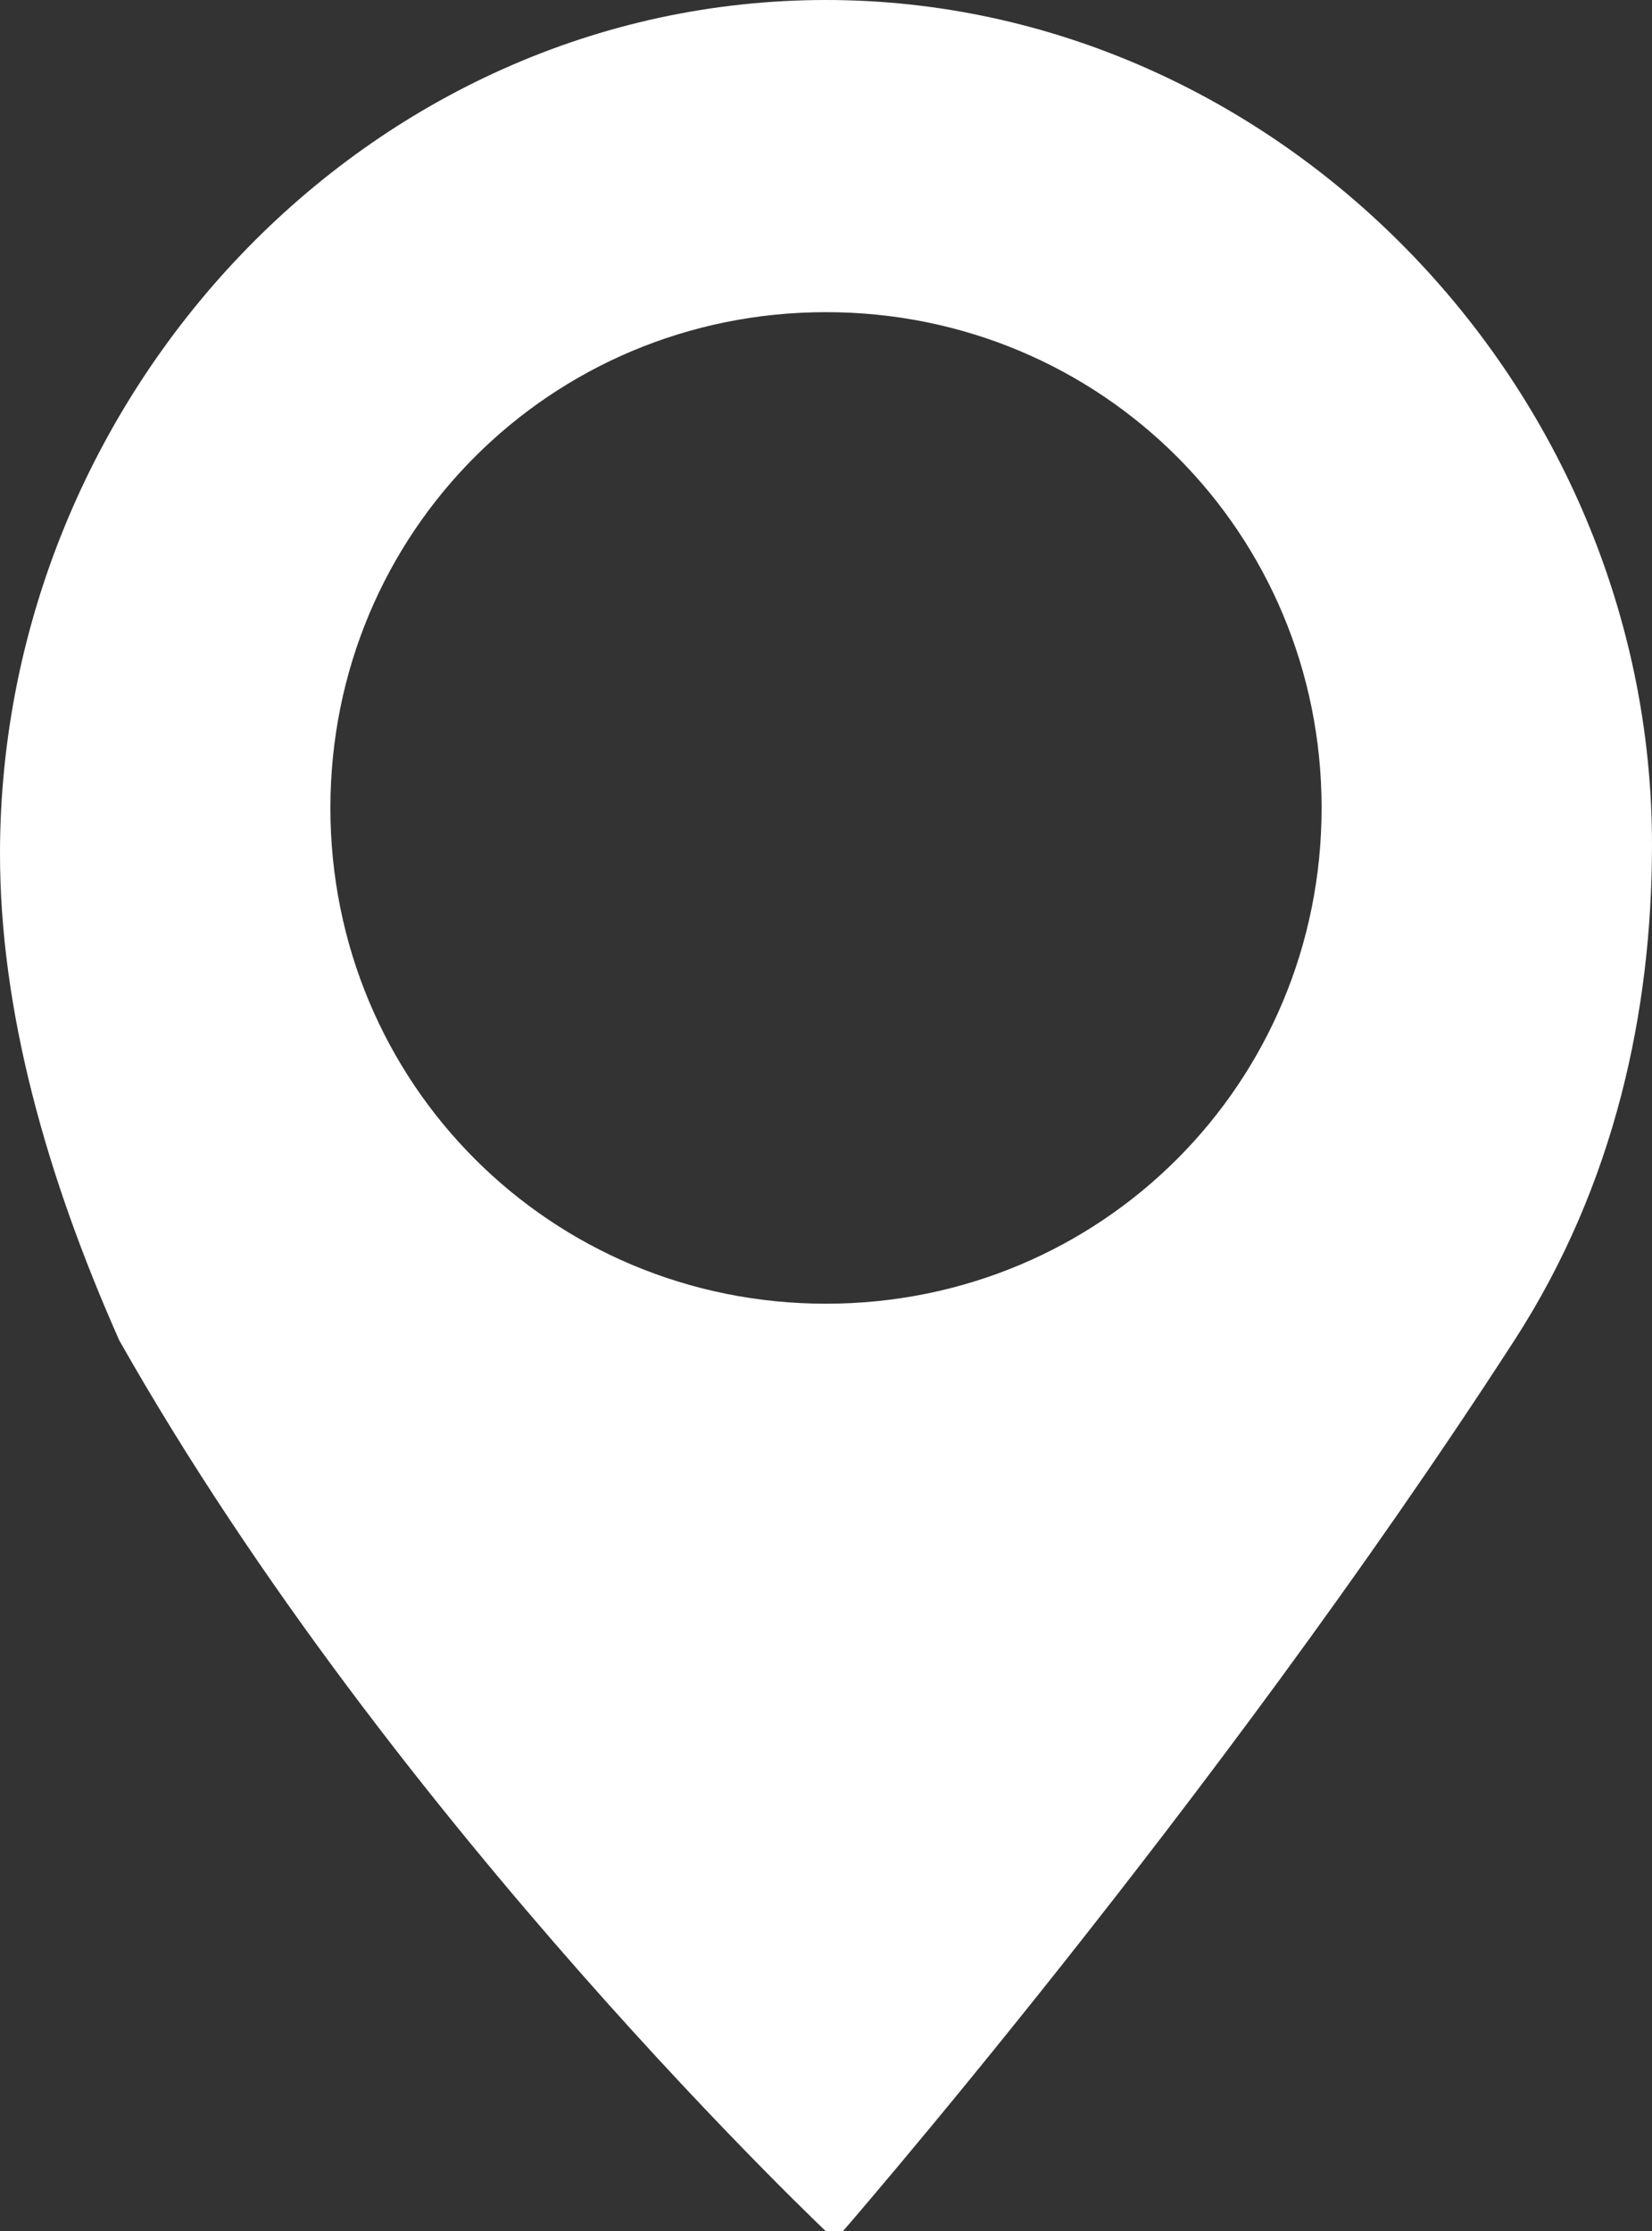 <?xml version="1.0" encoding="utf-8"?>
<!-- Generator: Adobe Illustrator 19.1.0, SVG Export Plug-In . SVG Version: 6.00 Build 0)  -->
<svg version="1.1" id="Layer_1" xmlns="http://www.w3.org/2000/svg" xmlns:xlink="http://www.w3.org/1999/xlink" x="0px" y="0px"
	 viewBox="0 0 18 24.3" enable-background="new 0 0 18 24.3" xml:space="preserve">
<rect x="0" y="0" width="18" height="24.3" fill="#333333" stroke="none"/>
<g id="map-marker_2_">
	<path id="map-marker_4_" fill="#FFFFFF" d="M18,9.2c0,1.8-0.4,3.7-1.5,5.4c-3.3,5.1-7.4,9.8-7.4,9.8s-4.8-4.5-7.8-9.8
		C0.5,12.8,0,11,0,9.3C0,4.3,4,0,9,0C13.9,0,18,4.2,18,9.2z M14.4,8.8c0-3-2.4-5.4-5.4-5.4c-3,0-5.4,2.4-5.4,5.4
		c0,3,2.4,5.4,5.4,5.4C12,14.2,14.4,11.8,14.4,8.8z"/>
</g>
<g>
</g>
<g>
</g>
<g>
</g>
<g>
</g>
<g>
</g>
<g>
</g>
</svg>
